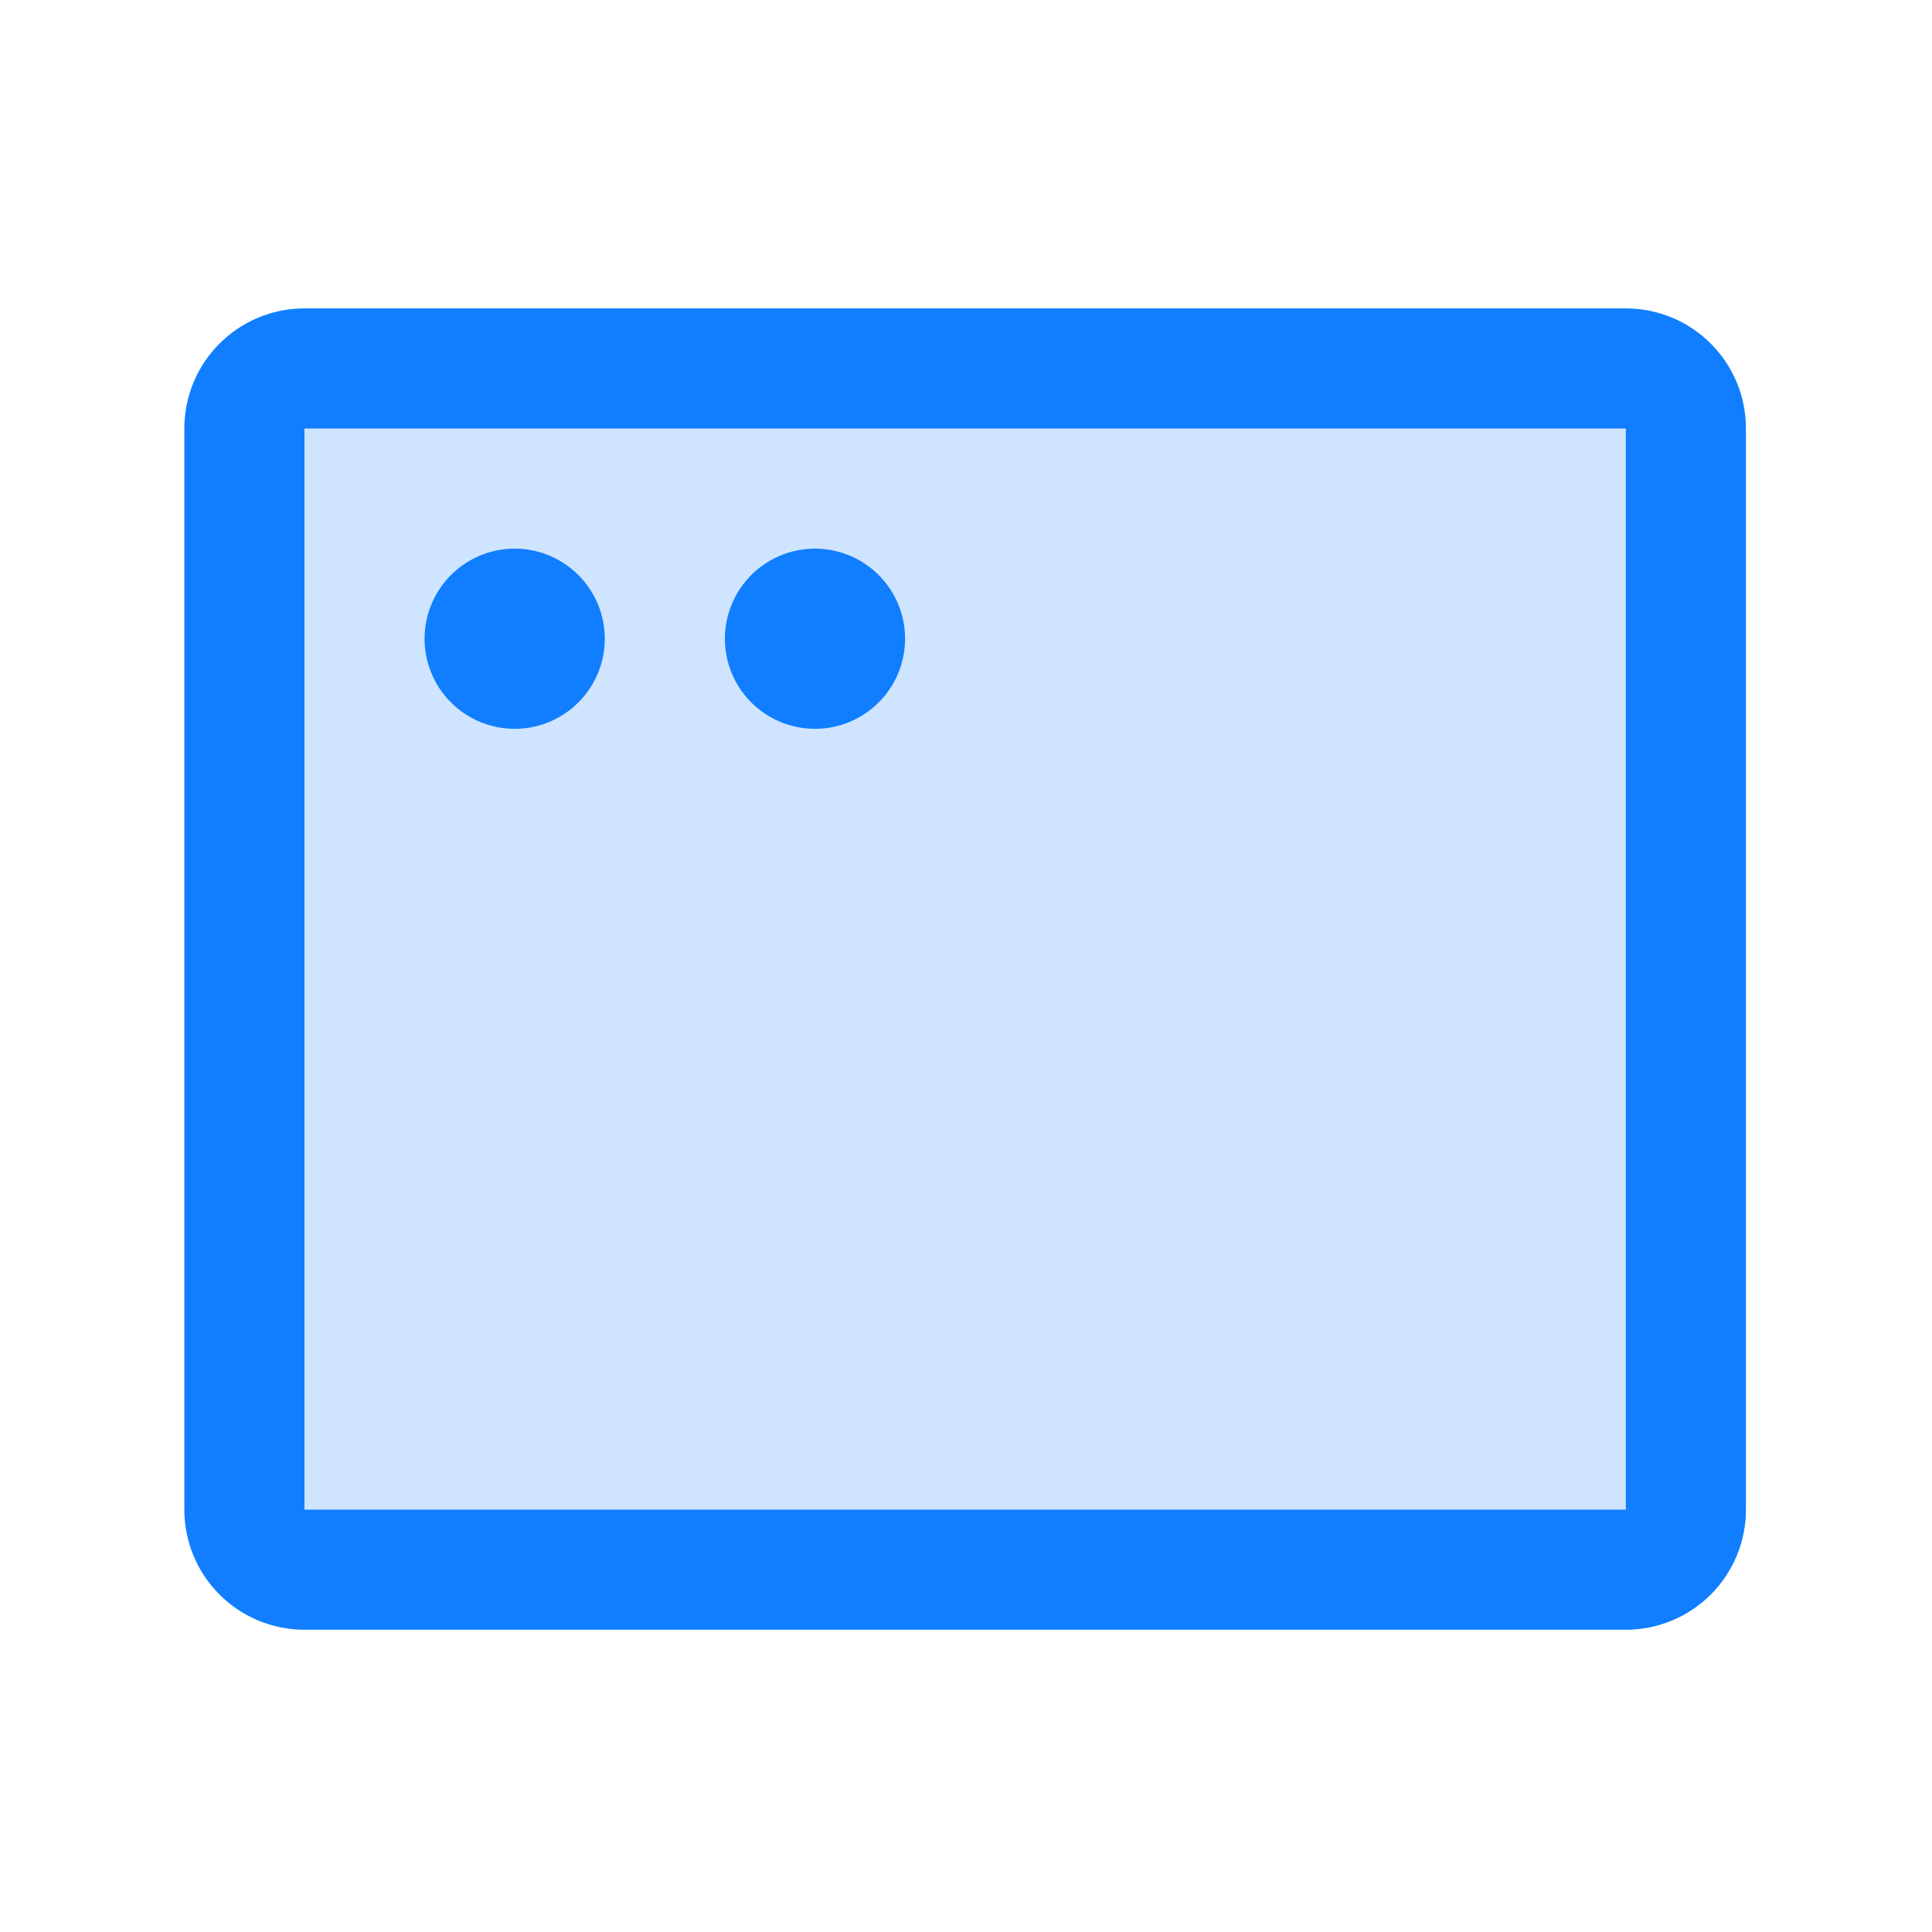 <svg width="193" height="193" viewBox="0 0 193 193" fill="none" xmlns="http://www.w3.org/2000/svg">
<path opacity="0.2" d="M168.414 42.807V150.807C168.414 152.398 167.782 153.924 166.657 155.049C165.531 156.175 164.005 156.807 162.414 156.807H30.414C28.823 156.807 27.297 156.175 26.171 155.049C25.046 153.924 24.414 152.398 24.414 150.807V42.807C24.414 41.215 25.046 39.689 26.171 38.564C27.297 37.439 28.823 36.807 30.414 36.807H162.414C164.005 36.807 165.531 37.439 166.657 38.564C167.782 39.689 168.414 41.215 168.414 42.807Z" fill="#107EFF"/>
<path d="M162.414 30.807H30.414C27.232 30.807 24.179 32.071 21.929 34.321C19.678 36.572 18.414 39.624 18.414 42.807V150.807C18.414 153.989 19.678 157.041 21.929 159.292C24.179 161.542 27.232 162.807 30.414 162.807H162.414C165.597 162.807 168.649 161.542 170.899 159.292C173.15 157.041 174.414 153.989 174.414 150.807V42.807C174.414 39.624 173.15 36.572 170.899 34.321C168.649 32.071 165.597 30.807 162.414 30.807ZM162.414 150.807H30.414V42.807H162.414V150.807ZM60.414 63.807C60.414 65.587 59.886 67.327 58.897 68.807C57.908 70.287 56.503 71.44 54.858 72.122C53.214 72.803 51.404 72.981 49.658 72.634C47.912 72.286 46.309 71.429 45.05 70.171C43.791 68.912 42.934 67.308 42.587 65.562C42.24 63.817 42.418 62.007 43.099 60.362C43.78 58.718 44.934 57.312 46.414 56.323C47.894 55.334 49.634 54.807 51.414 54.807C53.801 54.807 56.09 55.755 57.778 57.443C59.466 59.13 60.414 61.42 60.414 63.807ZM90.414 63.807C90.414 65.587 89.886 67.327 88.897 68.807C87.908 70.287 86.503 71.44 84.858 72.122C83.214 72.803 81.404 72.981 79.658 72.634C77.912 72.286 76.309 71.429 75.05 70.171C73.791 68.912 72.934 67.308 72.587 65.562C72.24 63.817 72.418 62.007 73.099 60.362C73.78 58.718 74.934 57.312 76.414 56.323C77.894 55.334 79.634 54.807 81.414 54.807C83.801 54.807 86.09 55.755 87.778 57.443C89.466 59.13 90.414 61.42 90.414 63.807Z" fill="#107EFF"/>
</svg>
